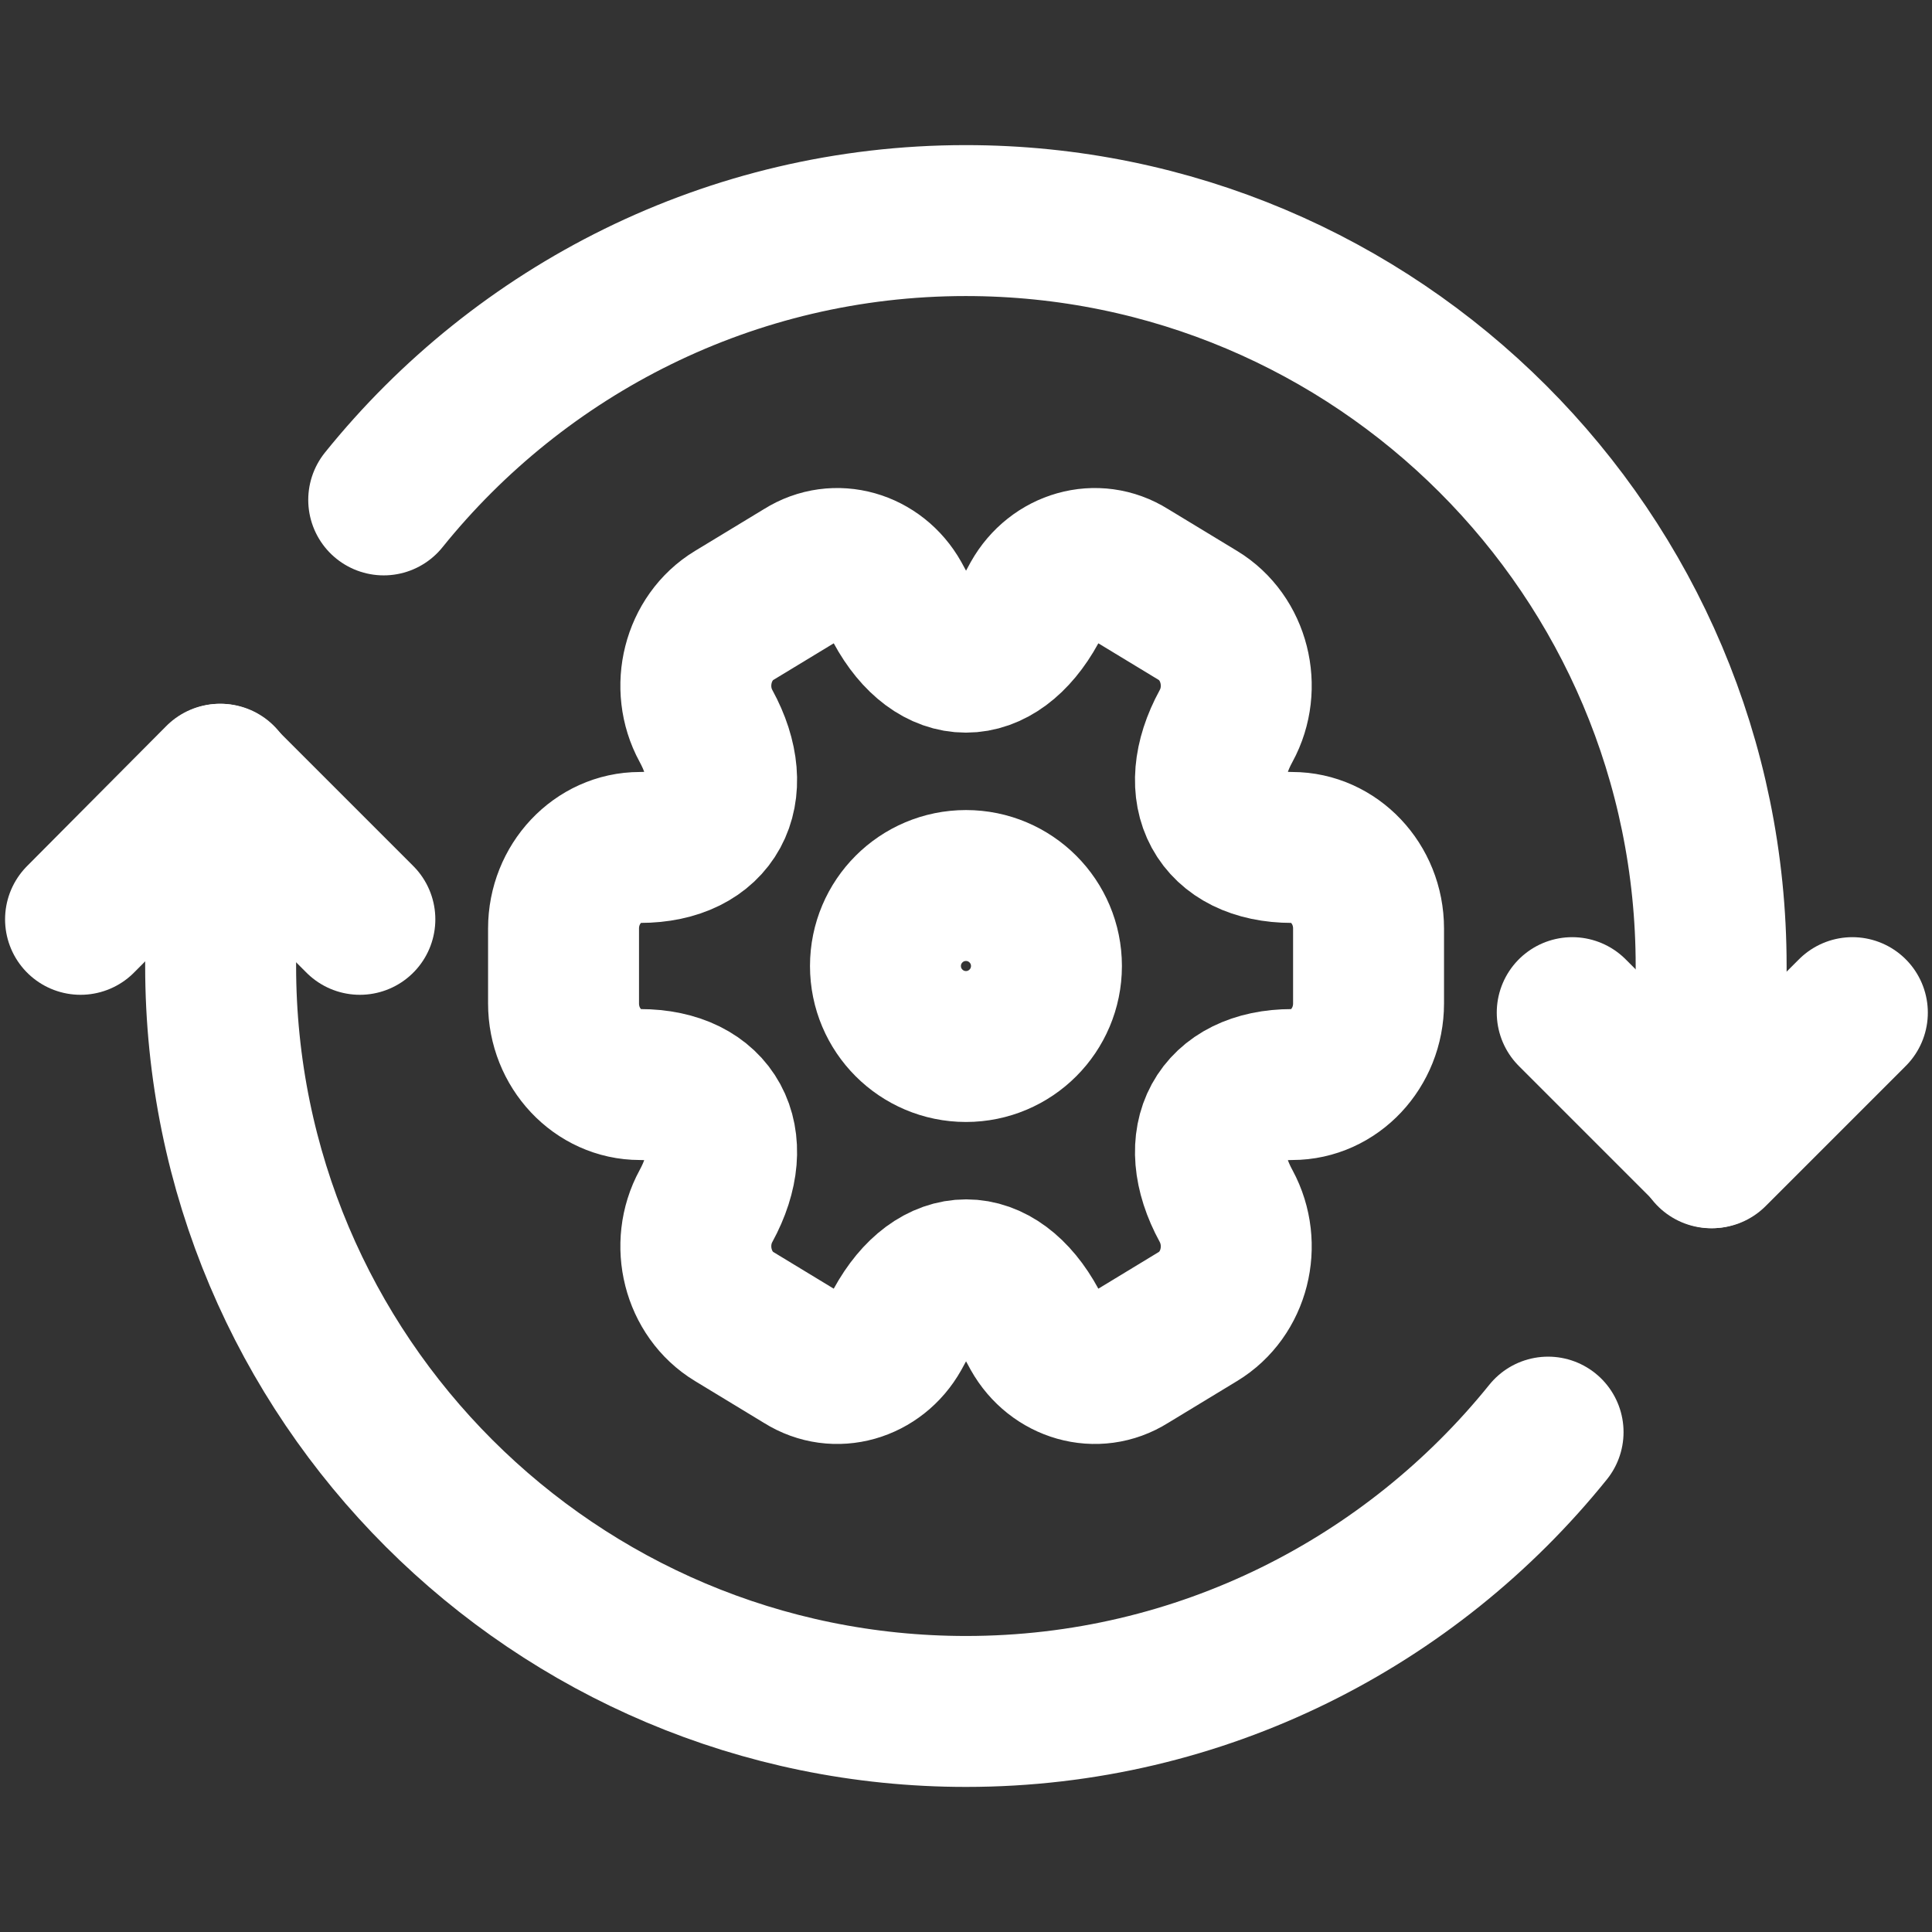 <svg xmlns="http://www.w3.org/2000/svg" width="64.0" height="64.0" viewBox="0.0 0.0 64.0 64.0">
<rect x="0.0" y="0.0" width="64.0" height="64.0" fill="#333333" stroke="none"/>
<g id="End-to-End" fill="none">
        <path d="M11.921 30.454L7.281 25.814L2.668 30.454" stroke="white" stroke-width="5" stroke-linecap="round" stroke-linejoin="round" />
        <path d="M52.082 33.545L56.722 38.185L61.362 33.545" stroke="white" stroke-width="5" stroke-linecap="round" stroke-linejoin="round" />
        <path d="M56.684 38.187V32C56.684 18.347 45.618 7.307 31.991 7.307C24.204 7.307 17.244 10.933 12.711 16.56" stroke="white" stroke-width="5" stroke-linecap="round" stroke-linejoin="round" />
        <path d="M31.999 34.667C33.471 34.667 34.665 33.473 34.665 32C34.665 30.527 33.471 29.334 31.999 29.334C30.526 29.334 29.332 30.527 29.332 32C29.332 33.473 30.526 34.667 31.999 34.667Z" stroke="white" stroke-width="5" stroke-miterlimit="10" stroke-linecap="round" stroke-linejoin="round" />
        <path d="M18.668 33.243V30.757C18.668 29.288 19.801 28.073 21.2 28.073C23.612 28.073 24.598 26.265 23.386 24.047C22.693 22.776 23.106 21.123 24.319 20.388L26.624 18.99C27.677 18.326 29.036 18.721 29.663 19.837L29.809 20.106C31.009 22.324 32.981 22.324 34.194 20.106L34.34 19.837C34.967 18.721 36.326 18.326 37.379 18.99L39.684 20.388C40.897 21.123 41.31 22.776 40.617 24.047C39.404 26.265 40.39 28.073 42.803 28.073C44.188 28.073 45.335 29.273 45.335 30.757V33.243C45.335 34.712 44.202 35.927 42.803 35.927C40.39 35.927 39.404 37.735 40.617 39.953C41.31 41.238 40.897 42.877 39.684 43.611L37.379 45.01C36.326 45.674 34.967 45.278 34.34 44.162L34.194 43.894C32.994 41.676 31.022 41.676 29.809 43.894L29.663 44.162C29.036 45.278 27.677 45.674 26.624 45.01L24.319 43.611C23.106 42.877 22.693 41.224 23.386 39.953C24.598 37.735 23.612 35.927 21.2 35.927C19.801 35.927 18.668 34.712 18.668 33.243Z" stroke="white" stroke-width="5" stroke-miterlimit="10" stroke-linecap="round" stroke-linejoin="round" />
        <path d="M7.309 25.814V32.001C7.309 45.654 18.375 56.694 32.002 56.694C39.789 56.694 46.749 53.067 51.282 47.441" stroke="white" stroke-width="5" stroke-linecap="round" stroke-linejoin="round" />
    </g>
</svg>